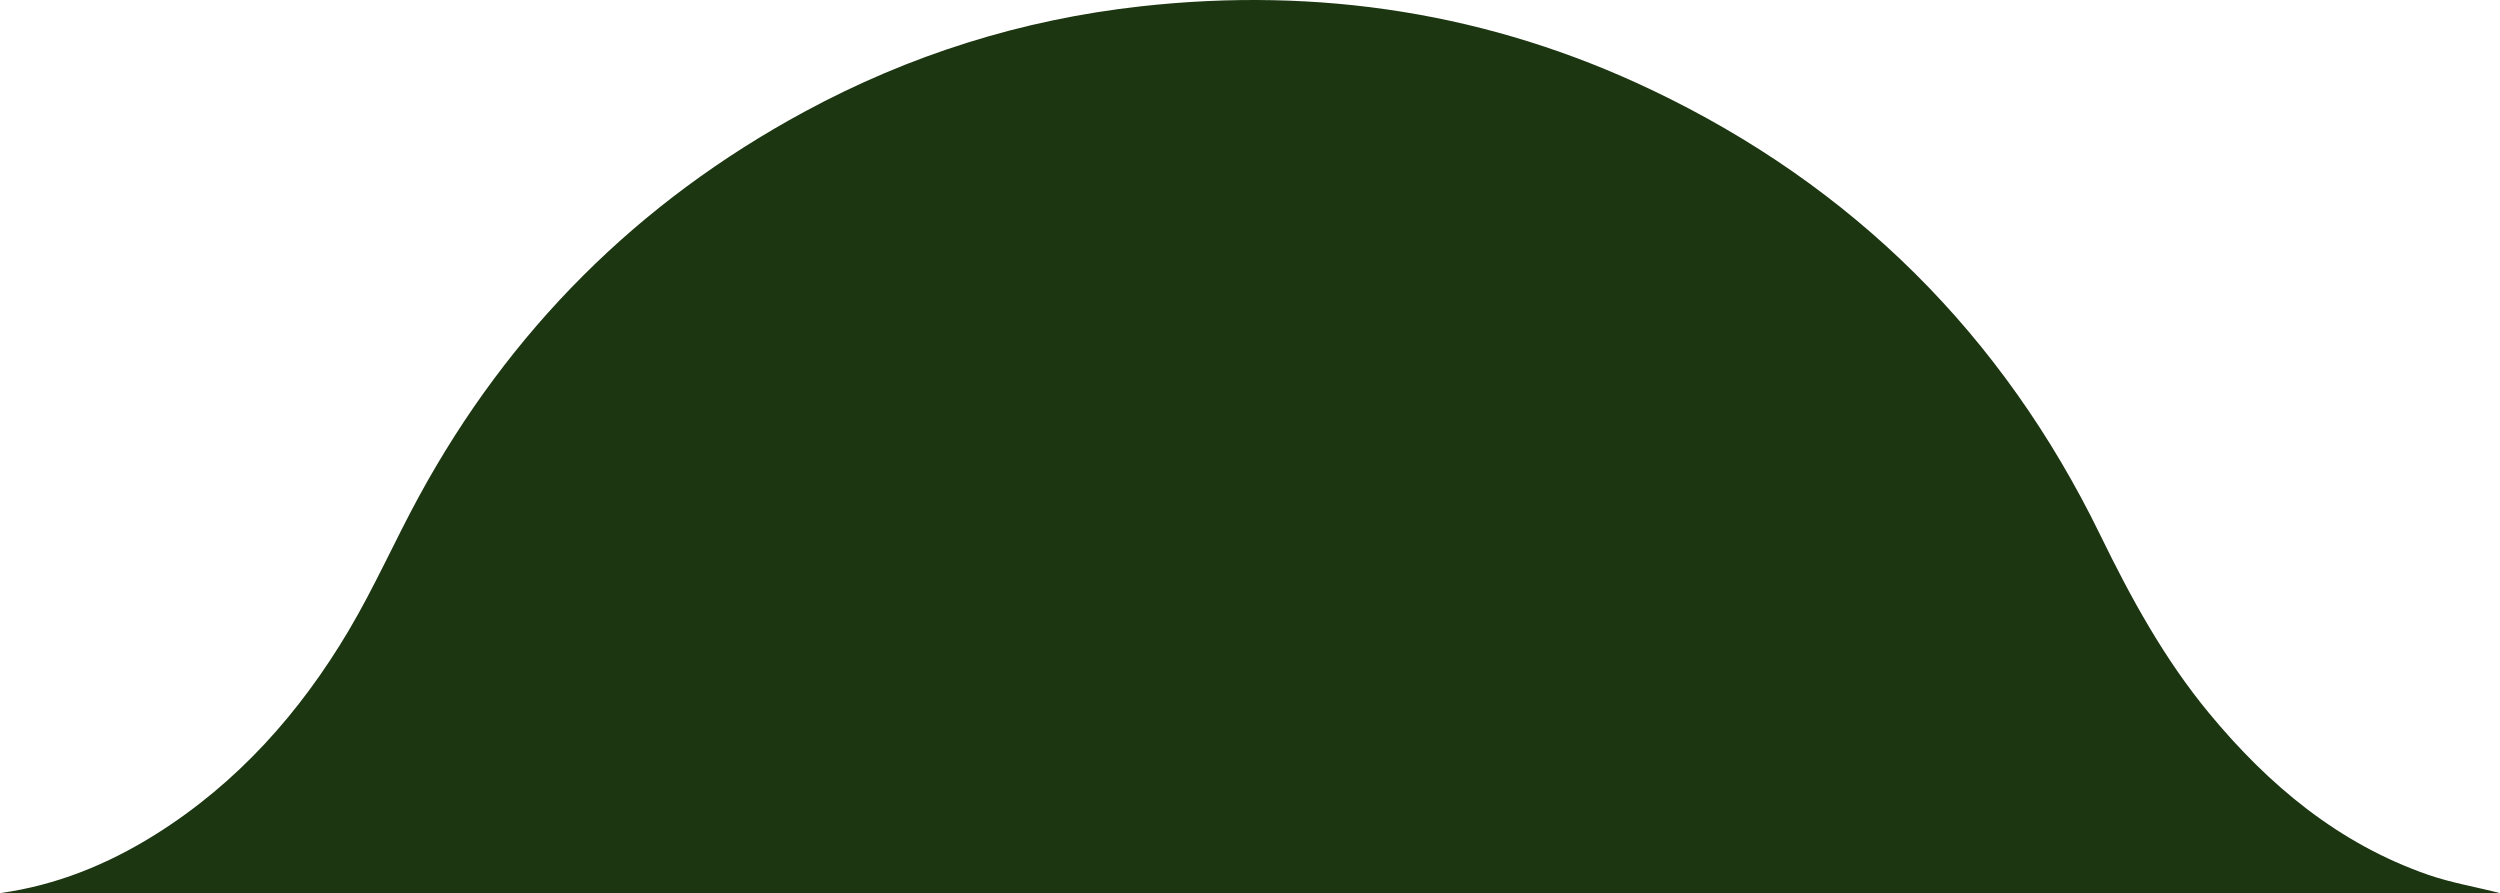 <svg xmlns="http://www.w3.org/2000/svg" viewbox="0 0 1097 392" width="1097" height="392"><defs></defs><g transform="matrix(1, 0, 0, 1, -411.216, -688.103)">
<g class="artboard" transform="matrix(1, 0, 0, 1, -631.262, 592.7)">
	<path class="vector-data" d="M2140.045,487.442C2136.555,487.714 2132.724,487.795 2128.893,487.796 C1769.355,487.801 1409.816,487.801 1050.278,487.791 C1047.784,487.791 1045.29,487.641 1042.478,487.3 C1067.055,483.914 1089.741,474.73 1110.83,461.486 C1146.724,438.943 1174.147,408.104 1195.544,371.984 C1206.8,352.984 1215.751,332.635 1226.33,313.215 C1266.028,240.346 1322.368,184.022 1395.365,144.491 C1441.571,119.467 1490.886,103.981 1543.064,98.181 C1621.164,89.5 1696.207,101.01 1767.303,134.895 C1855.581,176.969 1921.246,242.271 1964.06,330.152 C1977.535,357.81 1992.172,384.579 2011.823,408.347 C2037.925,439.919 2068.573,465.548 2107.816,479.214 C2118.124,482.804 2129.058,484.596 2140.045,487.442 C2140.045,487.442 2140.045,487.442 2140.045,487.442 ZM2140.045,487.442C2136.555,487.714 2132.724,487.795 2128.893,487.796 C1769.355,487.801 1409.816,487.801 1050.278,487.791 C1047.784,487.791 1045.29,487.641 1042.478,487.3 C1067.055,483.914 1089.741,474.73 1110.83,461.486 C1146.724,438.943 1174.147,408.104 1195.544,371.984 C1206.8,352.984 1215.751,332.635 1226.33,313.215 C1266.028,240.346 1322.368,184.022 1395.365,144.491 C1441.571,119.467 1490.886,103.981 1543.064,98.181 C1621.164,89.5 1696.207,101.01 1767.303,134.895 C1855.581,176.969 1921.246,242.271 1964.06,330.152 C1977.535,357.81 1992.172,384.579 2011.823,408.347 C2037.925,439.919 2068.573,465.548 2107.816,479.214 C2118.124,482.804 2129.058,484.596 2140.045,487.442 C2140.045,487.442 2140.045,487.442 2140.045,487.442 Z" fill="#1C3612" stroke="#000000" stroke-width="0" stroke-dasharray="none" stroke-dashoffset="0" stroke-linecap="butt" stroke-linejoin="miter" stroke-miterlimit="4" />
</g></g></svg>